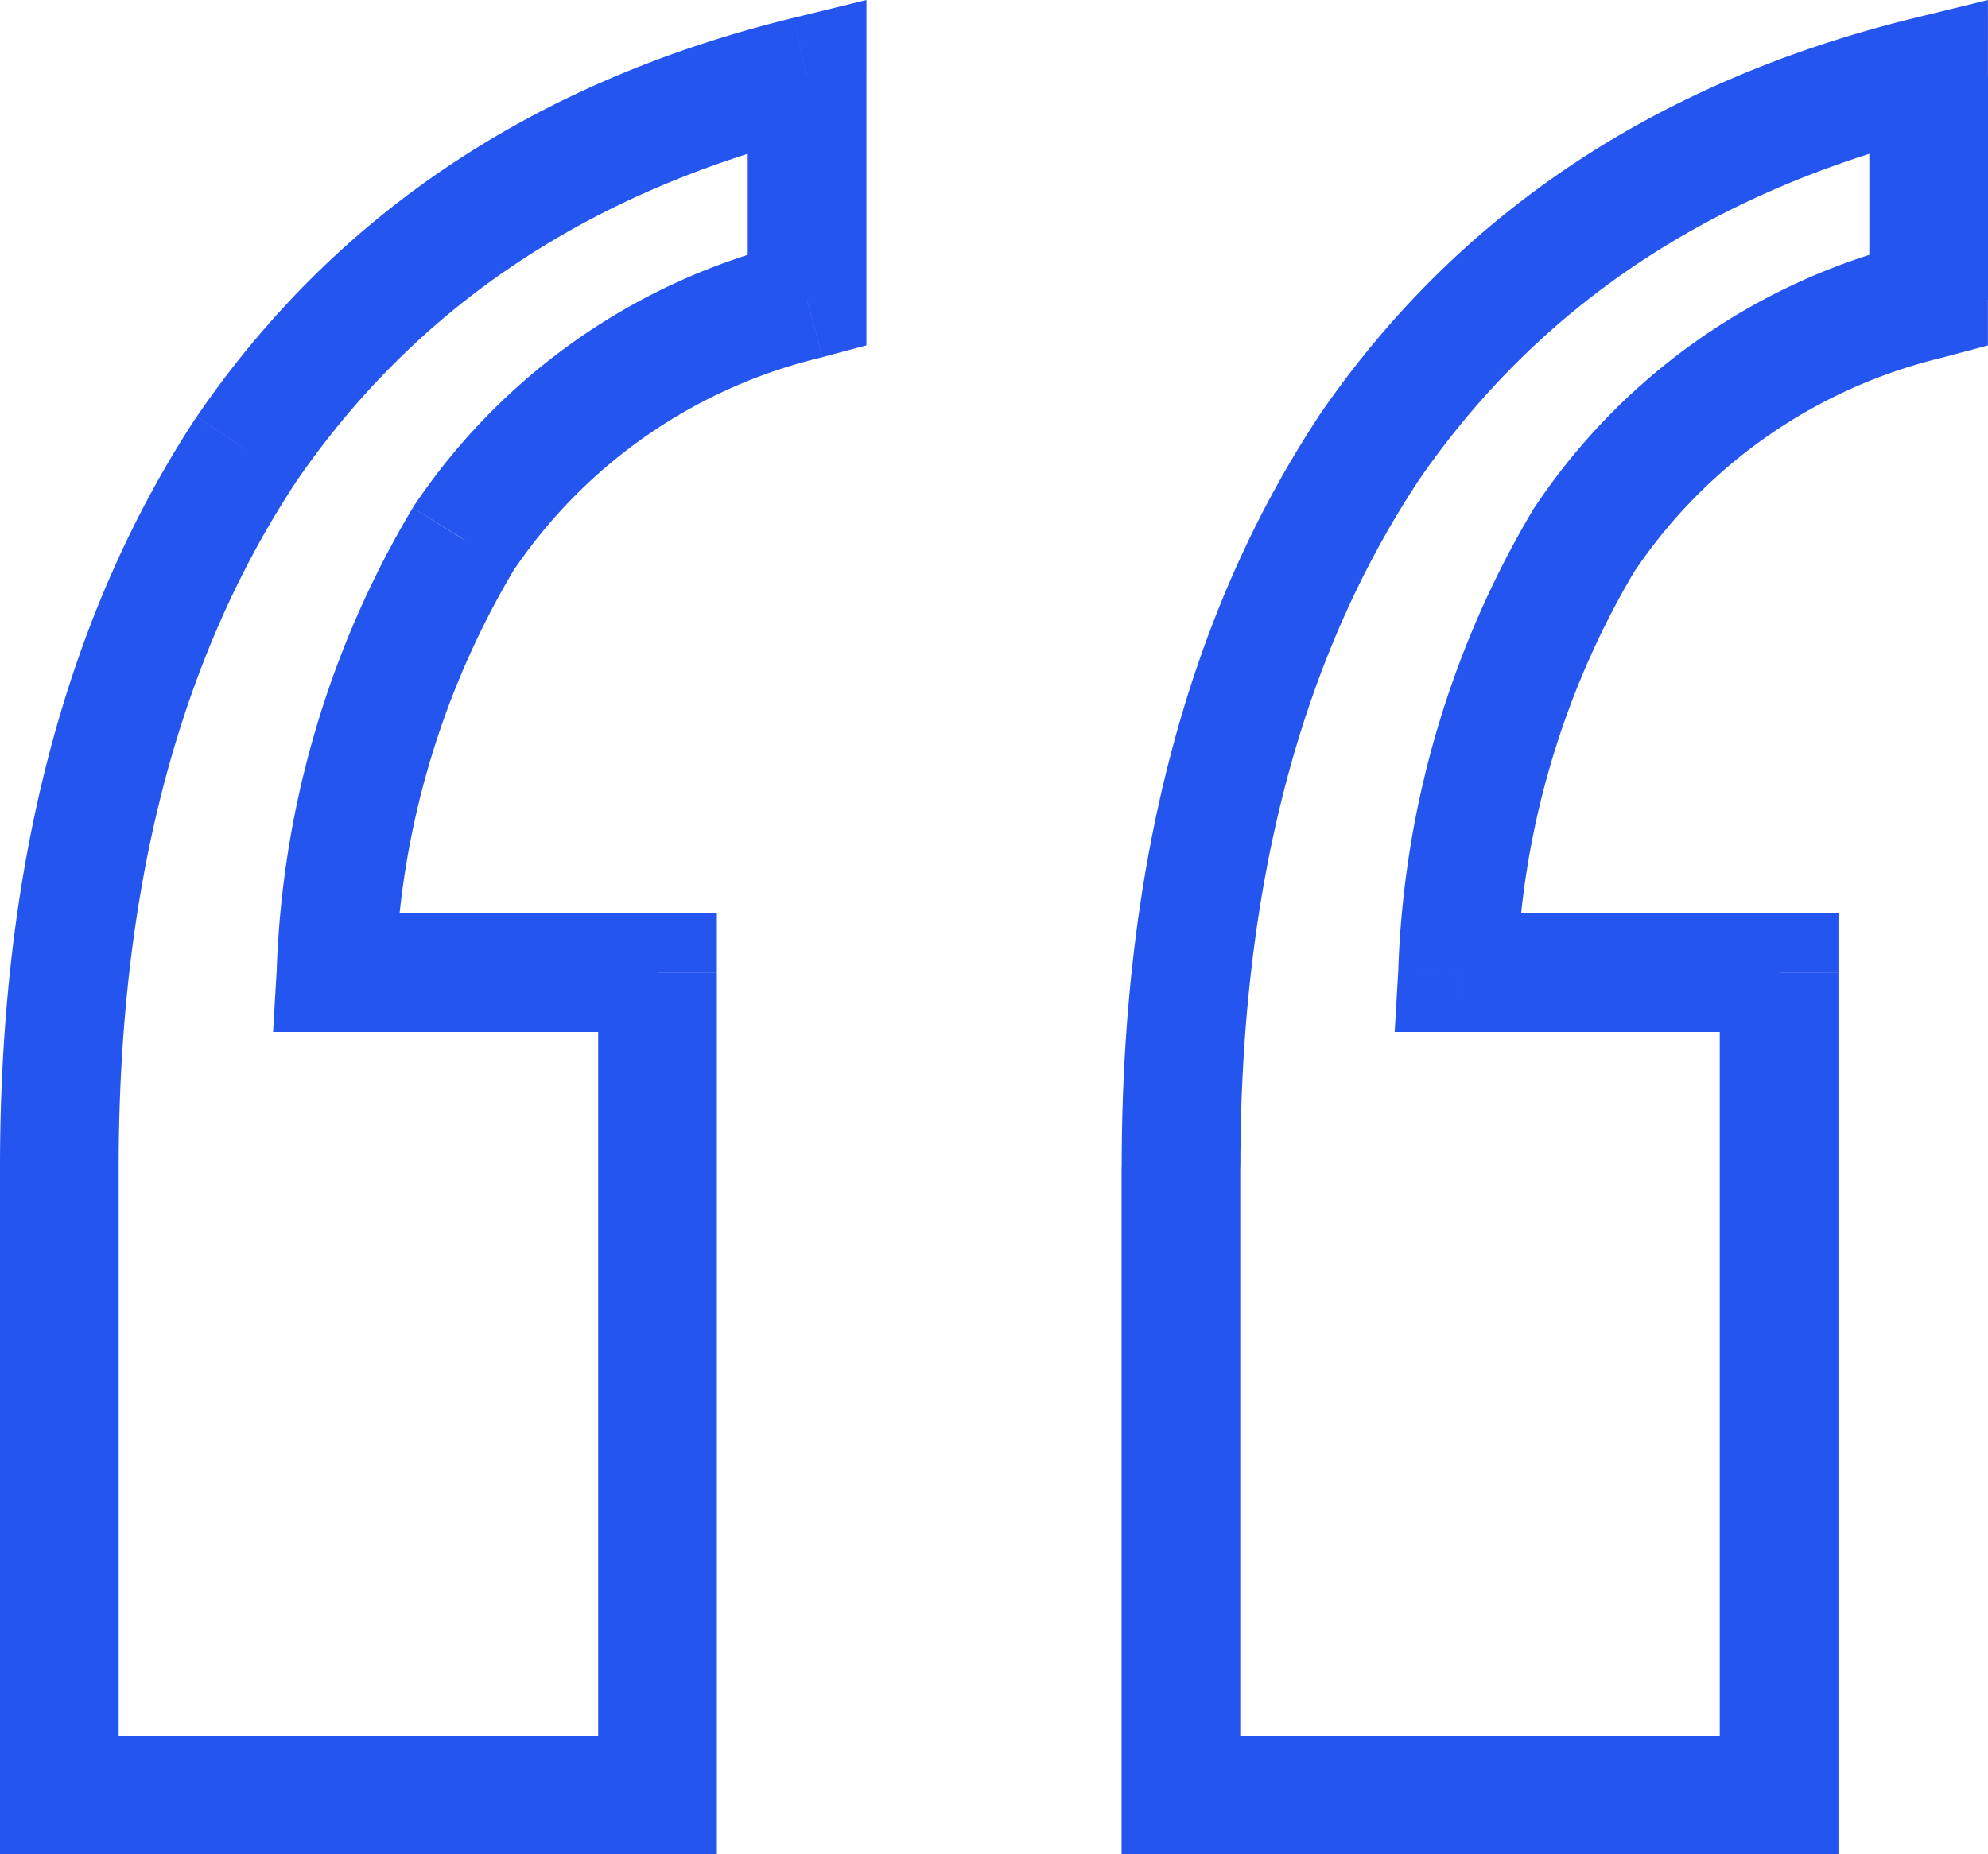 <svg xmlns="http://www.w3.org/2000/svg" width="74.032" height="69.07" viewBox="0 0 74.032 69.07">
  <path id="Path_26384" data-name="Path 26384" d="M44.057,67.2h-2.21v2.21h2.21Zm22.276,0v2.21h2.21V67.2Zm0-30.629h2.21v-2.21h-2.21Zm-11.973,0-2.206-.13-.137,2.34H54.36Zm4.734-16.15L57.255,19.2l-.018.027-.017.028ZM71.9,11.513l.569,2.135,1.64-.437v-1.7Zm0-8.353h2.21V.344l-2.736.67ZM51.018,17.082l-1.824-1.248-.011.017-.011.017ZM2.29,67.2H.08v2.21H2.29Zm22.276,0v2.21h2.21V67.2Zm0-30.629h2.21v-2.21h-2.21Zm-11.973,0-2.206-.13-.138,2.34h2.344Zm4.734-16.15L15.487,19.2l-.018.027-.017.028Zm12.809-8.91.569,2.135,1.64-.437v-1.7Zm0-8.353h2.21V.344l-2.736.67ZM9.251,17.082,7.427,15.835l-.011.017-.011.017ZM44.057,69.413H66.333v-4.42H44.057ZM68.543,67.2V36.574h-4.42V67.2Zm-2.21-32.839H54.36v4.42H66.333ZM56.566,36.7a31.527,31.527,0,0,1,4.4-15.109l-3.748-2.342a35.918,35.918,0,0,0-5.066,17.192ZM60.932,21.65a19.211,19.211,0,0,1,11.539-8L71.333,9.378A23.622,23.622,0,0,0,57.255,19.2Zm13.18-10.136V3.16h-4.42v8.353Zm-2.736-10.5c-9.57,2.344-17.018,7.273-22.182,14.821l3.648,2.5C57.331,11.77,63.806,7.418,72.428,5.306Zm-22.2,14.854c-4.936,7.5-7.325,16.865-7.325,27.946h4.42c0-10.453,2.251-18.91,6.6-25.516ZM41.847,43.814V67.2h4.42V43.814ZM2.29,69.413H24.566v-4.42H2.29ZM26.776,67.2V36.574h-4.42V67.2Zm-2.21-32.839H12.593v4.42H24.566ZM14.8,36.7A31.527,31.527,0,0,1,19.2,21.6l-3.748-2.342a35.918,35.918,0,0,0-5.066,17.192ZM19.165,21.65a19.211,19.211,0,0,1,11.539-8L29.565,9.378A23.623,23.623,0,0,0,15.487,19.2Zm13.18-10.136V3.16h-4.42v8.353Zm-2.736-10.5C20.039,3.357,12.591,8.287,7.427,15.835l3.648,2.5C15.564,11.77,22.038,7.418,30.661,5.306ZM7.4,15.868C2.469,23.37.08,32.733.08,43.814H4.5C4.5,33.36,6.751,24.9,11.1,18.3ZM.08,43.814V67.2H4.5V43.814Z" transform="translate(-0.08 -0.344)" fill="#2555ef"/>
</svg>
